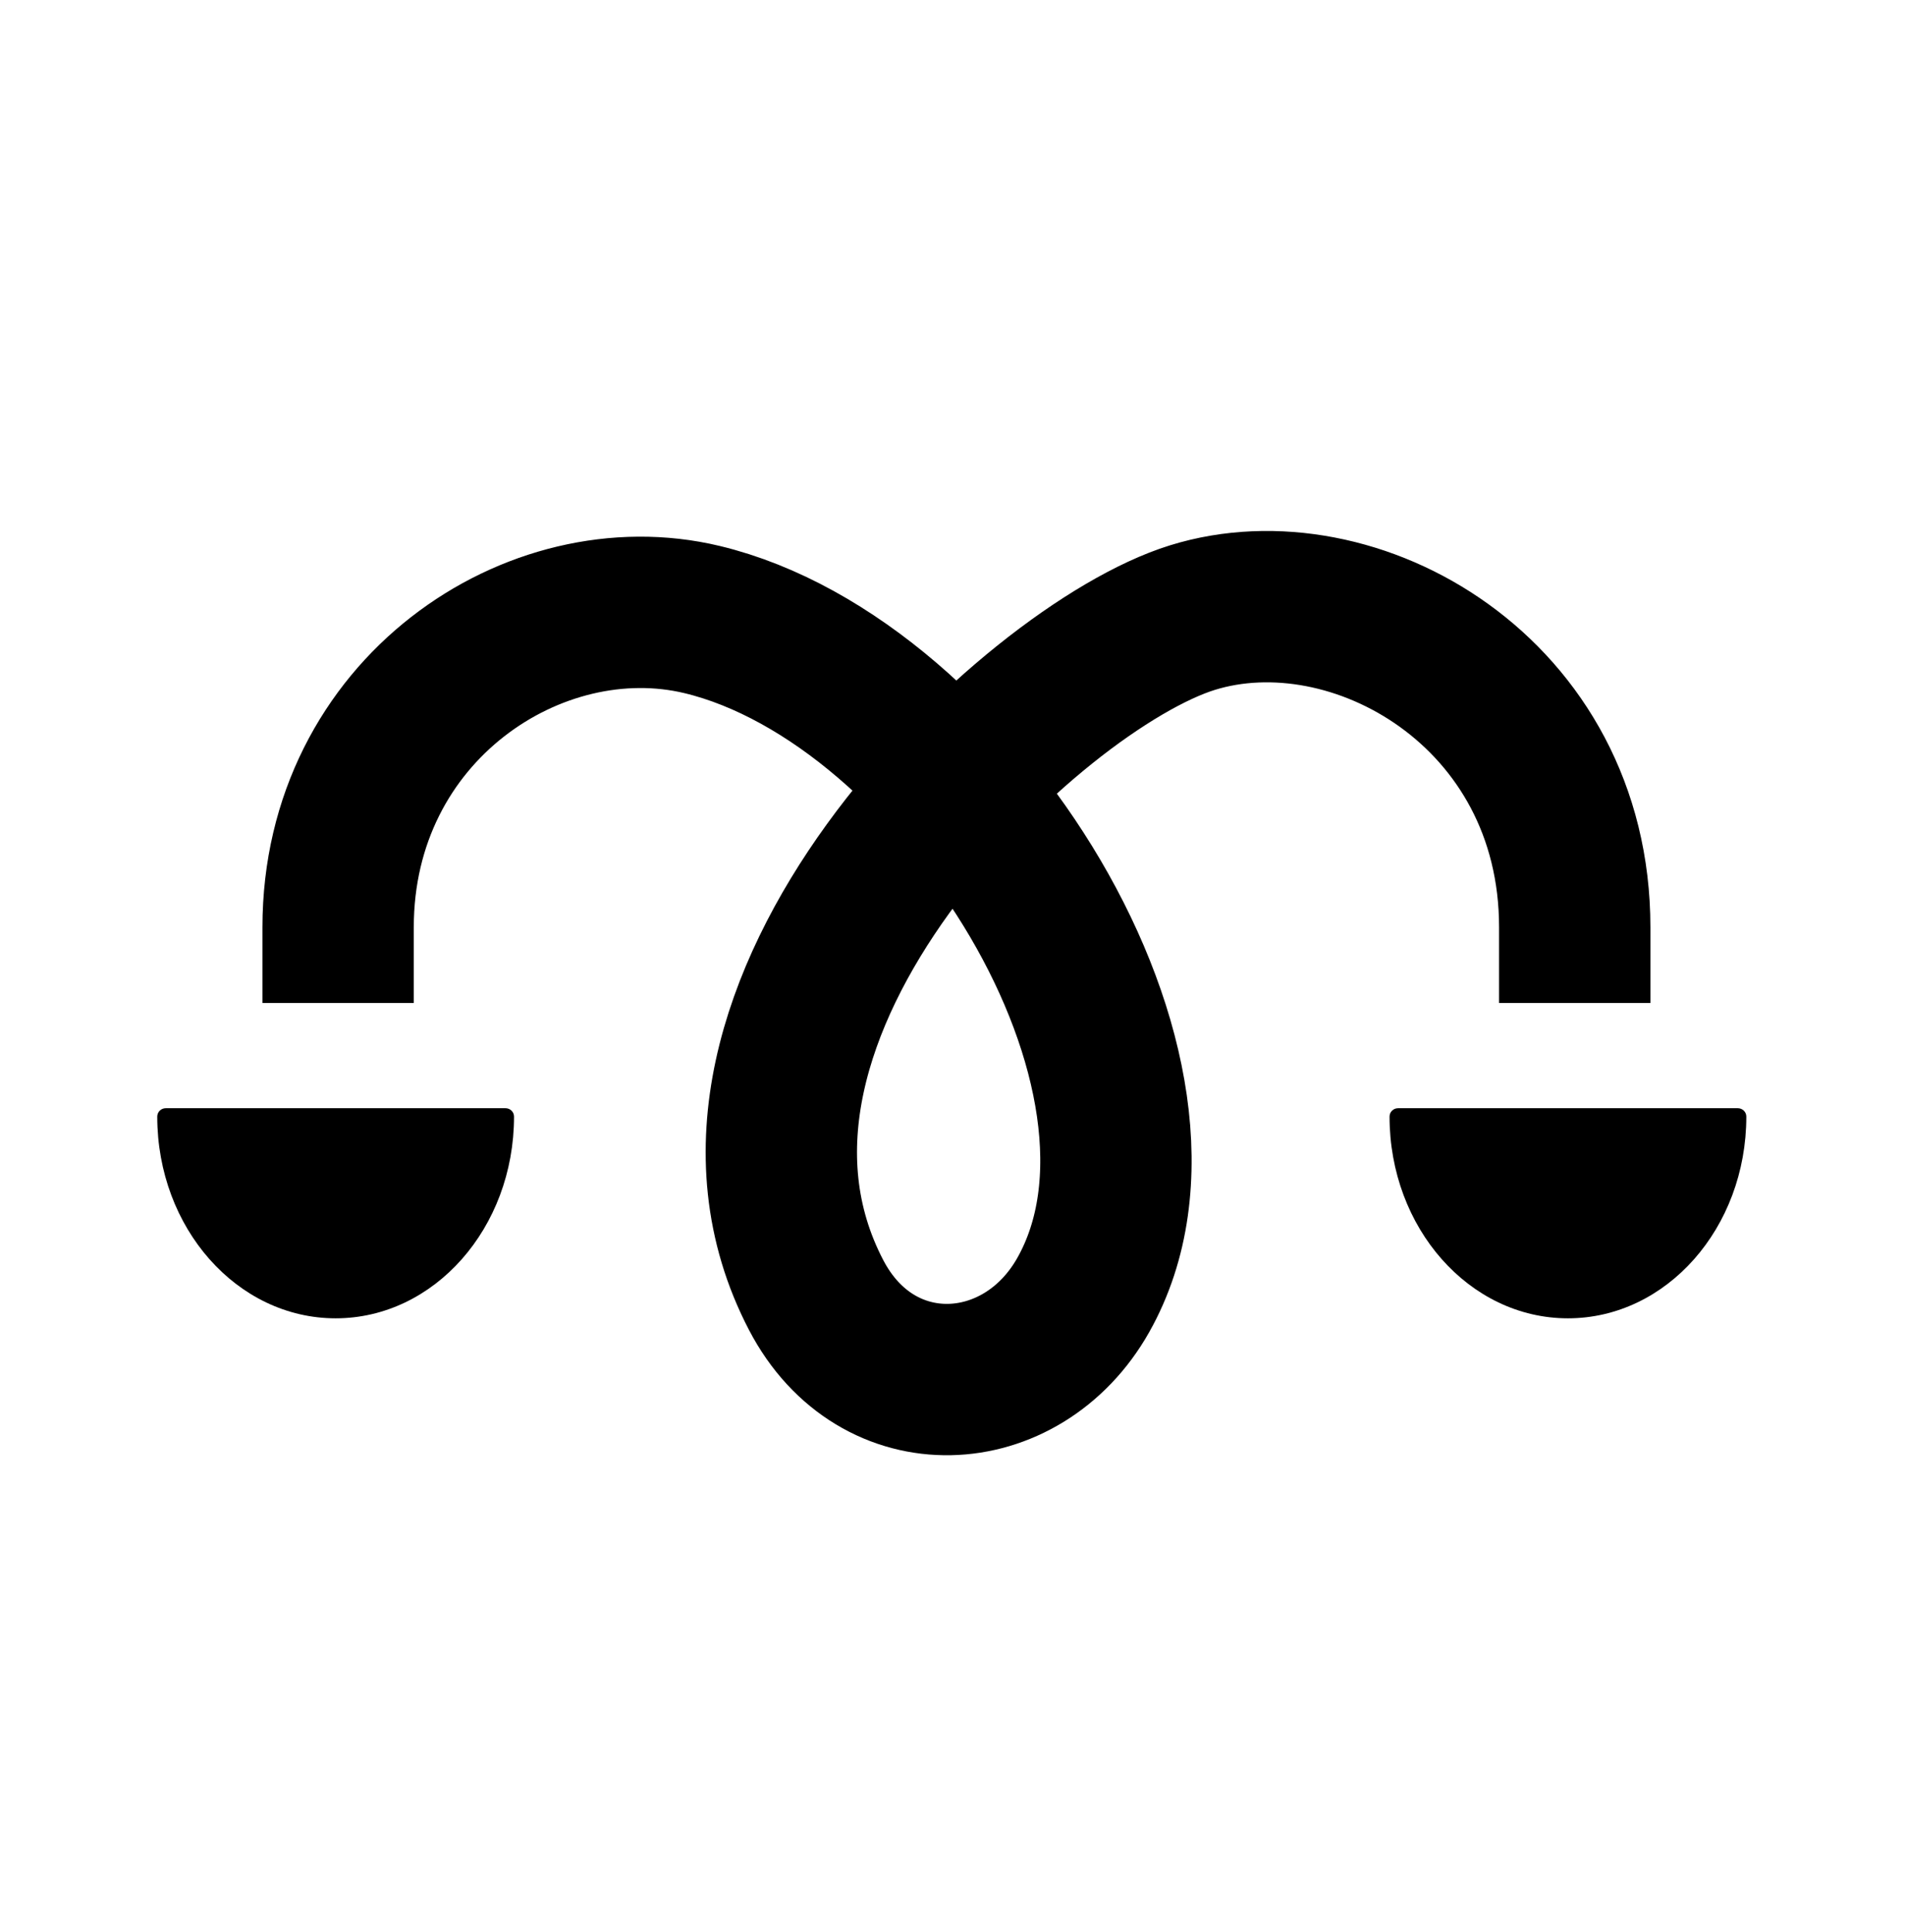 <svg width="424" height="430" viewBox="0 0 424 430" fill="none" xmlns="http://www.w3.org/2000/svg">
<path d="M75.255 206.351C75.255 157.906 119.17 128.955 156.281 137.875C213.356 151.594 268.591 239.456 241.101 288.193C227.455 312.385 195.179 314.138 181.649 288.193C148.663 224.935 229.495 148.556 265.421 137.432C301.346 126.309 350.493 154.033 350.493 206.351" stroke="black" stroke-width="33.684" stroke-linecap="square"/>
<path fill-rule="evenodd" clip-rule="evenodd" d="M36.898 246.614C35.858 246.614 35 247.437 35 248.477V248.477C35 273.271 52.776 293.37 74.704 293.37C96.632 293.37 114.408 273.271 114.408 248.477V248.477C114.408 247.437 113.551 246.614 112.51 246.614H36.898Z" fill="black"/>
<path fill-rule="evenodd" clip-rule="evenodd" d="M311.172 246.614C310.132 246.614 309.274 247.437 309.274 248.477V248.477C309.274 273.271 327.05 293.37 348.978 293.37C370.906 293.37 388.682 273.271 388.682 248.477V248.477C388.682 247.437 387.825 246.614 386.785 246.614H311.172Z" fill="black"/>
</svg>
